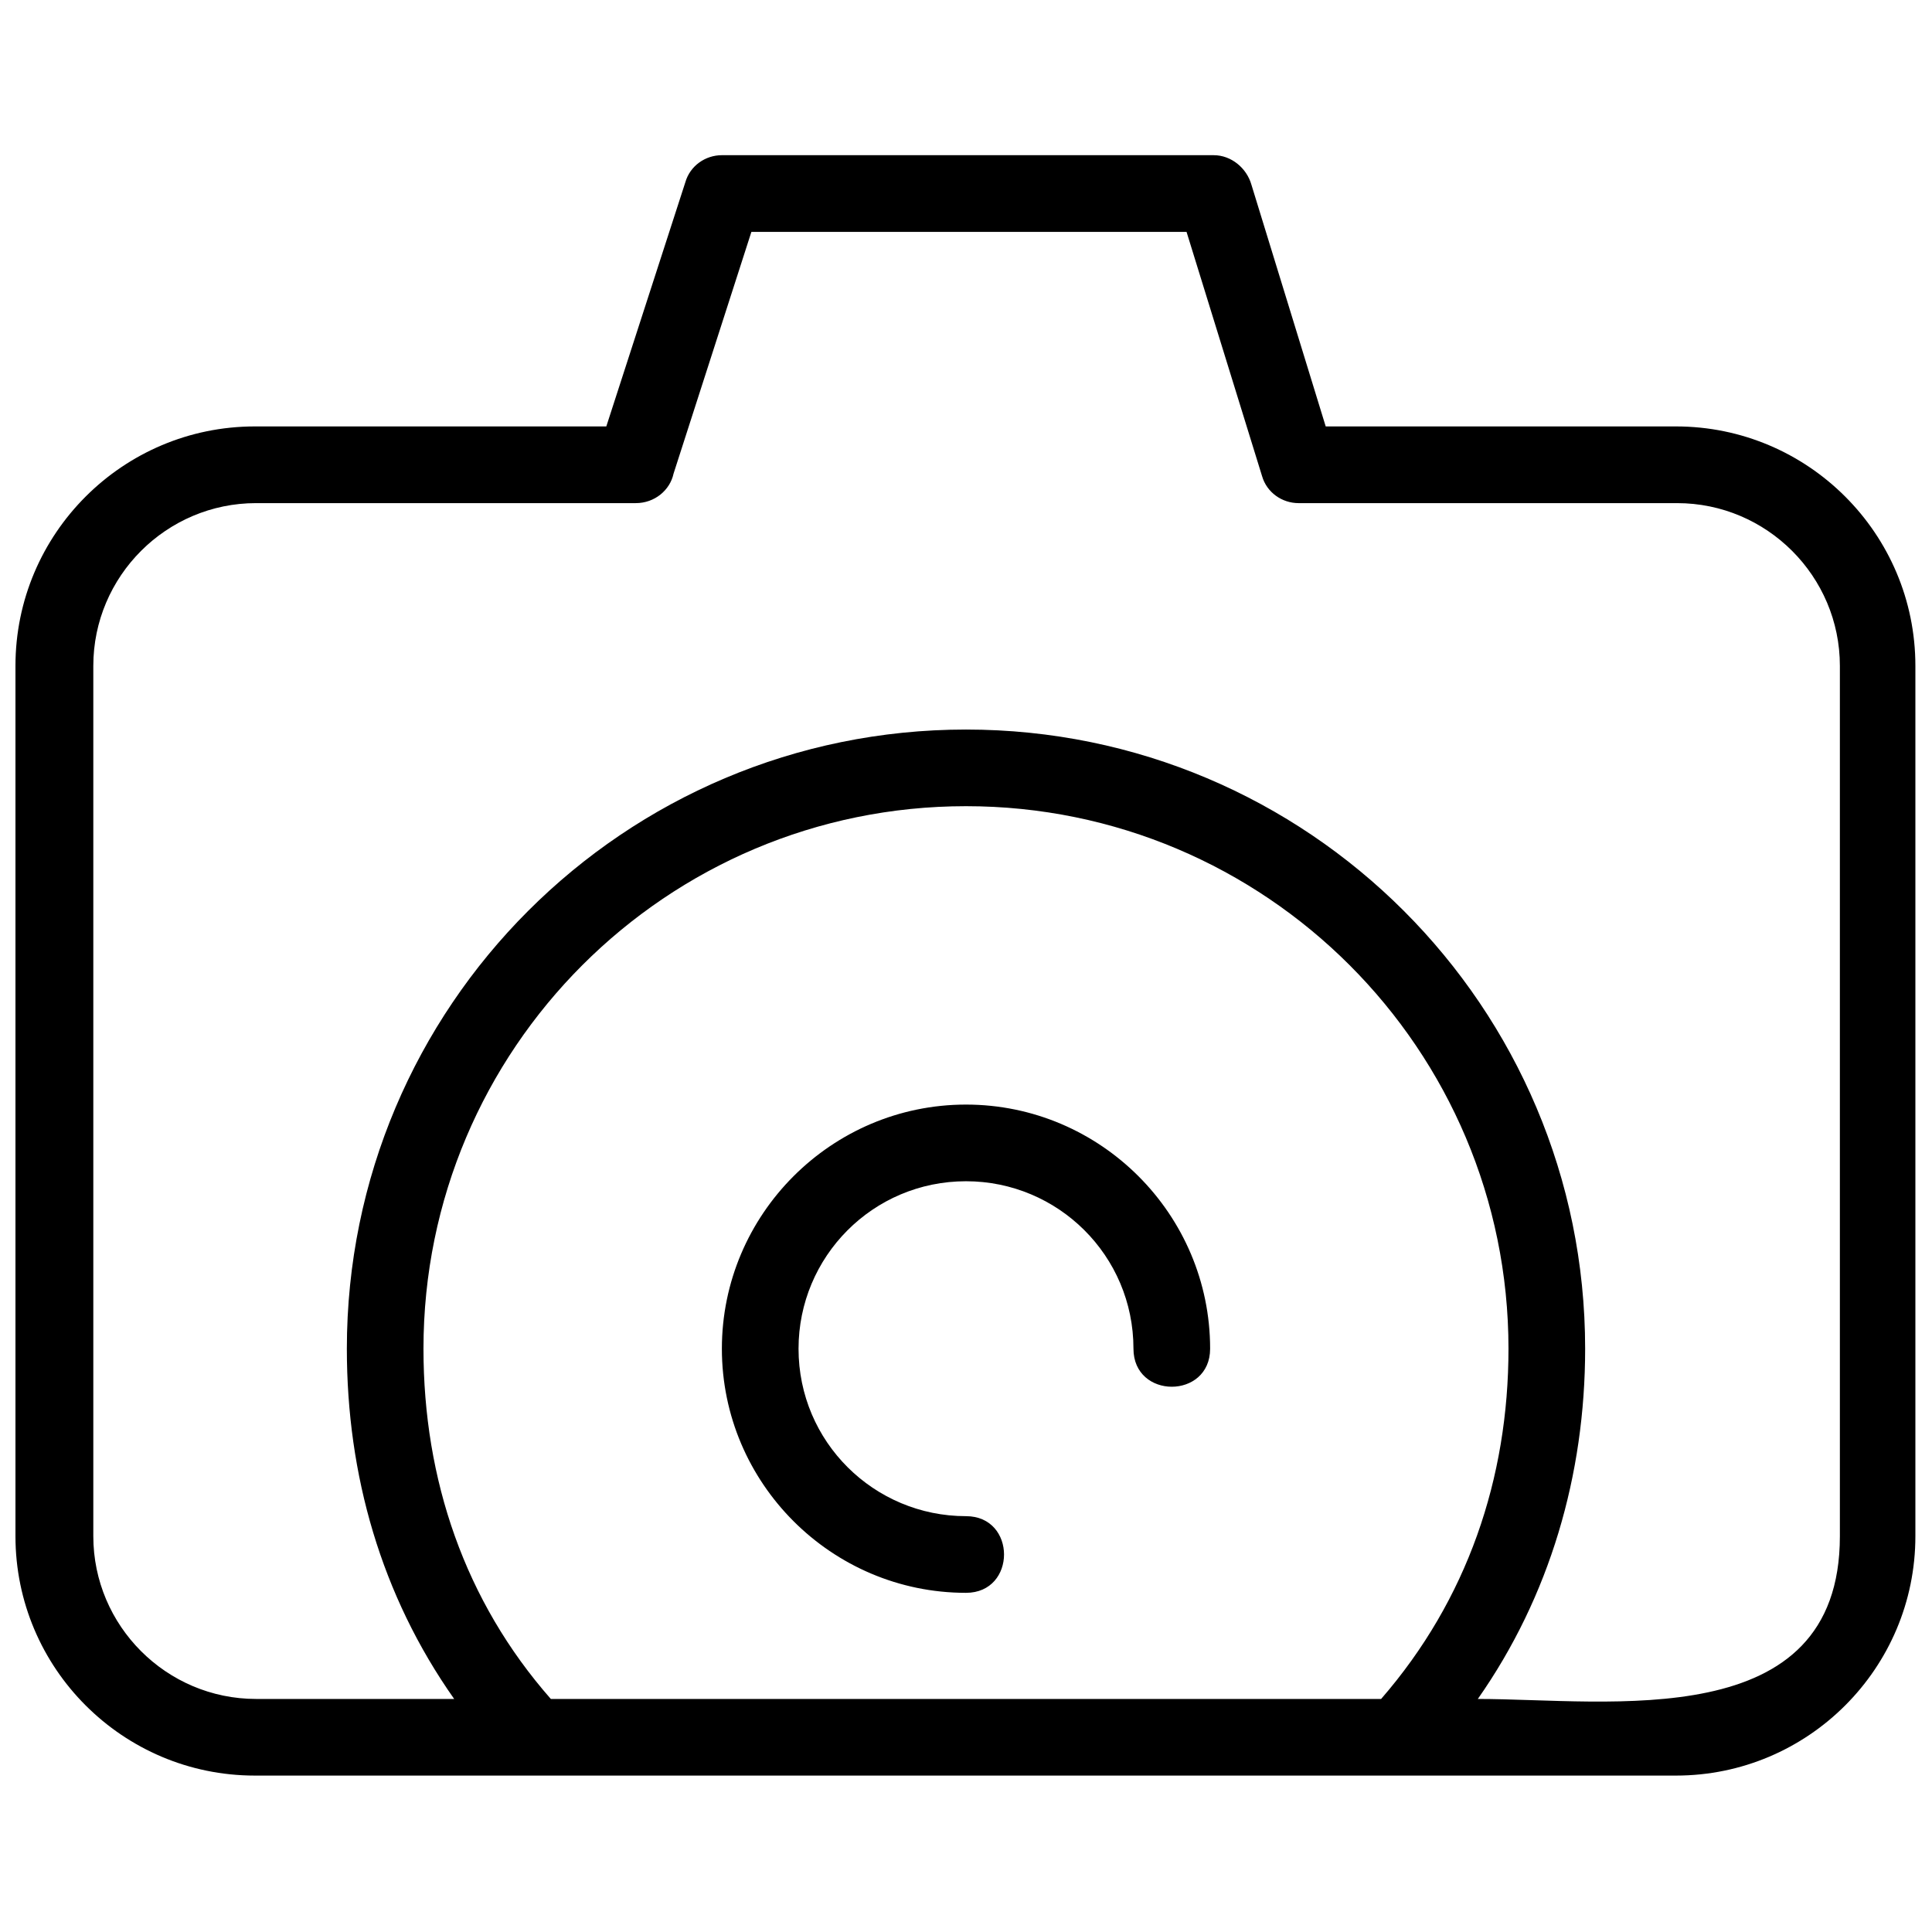 <?xml version="1.0" encoding="UTF-8"?>
<!-- The Best Svg Icon site in the world: iconSvg.co, Visit us! https://iconsvg.co -->
<svg width="800px" height="800px" version="1.1" viewBox="144 144 512 512" xmlns="http://www.w3.org/2000/svg">
 <defs>
  <clipPath id="a">
   <path d="m148.09 185h503.81v430h-503.81z"/>
  </clipPath>
 </defs>
 <g clip-path="url(#a)">
  <path d="m211.54 257.01h93.137l20.941-64.695c1.25-4.375 5.312-7.188 9.688-7.188h130.33c4.688 0 8.75 3.438 10 7.812l19.691 64.07h92.824c35.004 0 63.445 28.441 63.445 63.445v230.65c0 35.004-28.441 63.445-63.445 63.445h-376.61c-35.004 0-63.445-28.441-63.445-63.445v-230.65c0-35.004 28.441-63.445 63.445-63.445zm188.46 288.79c13.438 0 13.438 20.316 0 20.316-35.629 0-64.695-29.066-64.695-64.695 0-35.629 29.066-64.695 64.695-64.695s64.695 29.066 64.695 64.695c0 13.438-20.316 13.438-20.316 0 0-24.691-20.004-44.379-44.379-44.379-24.691 0-44.379 20.004-44.379 44.379 0 24.691 20.004 44.379 44.379 44.379zm-135.64 48.441c-19.379-27.504-28.441-59.383-28.441-92.824 0-90.637 73.445-164.08 164.08-164.08s164.08 73.445 164.08 164.08c0 33.441-9.375 65.633-28.441 92.824 34.691 0 95.949 9.688 95.949-43.129v-230.65c0-23.754-19.379-43.129-43.129-43.129h-100.32c-4.375 0-8.438-2.812-9.688-7.188l-20.004-64.695h-115.32l-20.629 64.07c-0.938 4.375-5 7.812-10 7.812h-100.64c-23.754 0-43.129 19.379-43.129 43.129v230.65c0 23.754 19.379 43.129 43.129 43.129h52.508zm245.65 0c22.816-26.254 33.754-58.445 33.754-92.824 0-79.383-64.383-143.77-143.77-143.77s-143.77 64.383-143.77 143.77c0 34.691 10.938 66.883 33.754 92.824h220.03z"/>
 </g>
</svg>